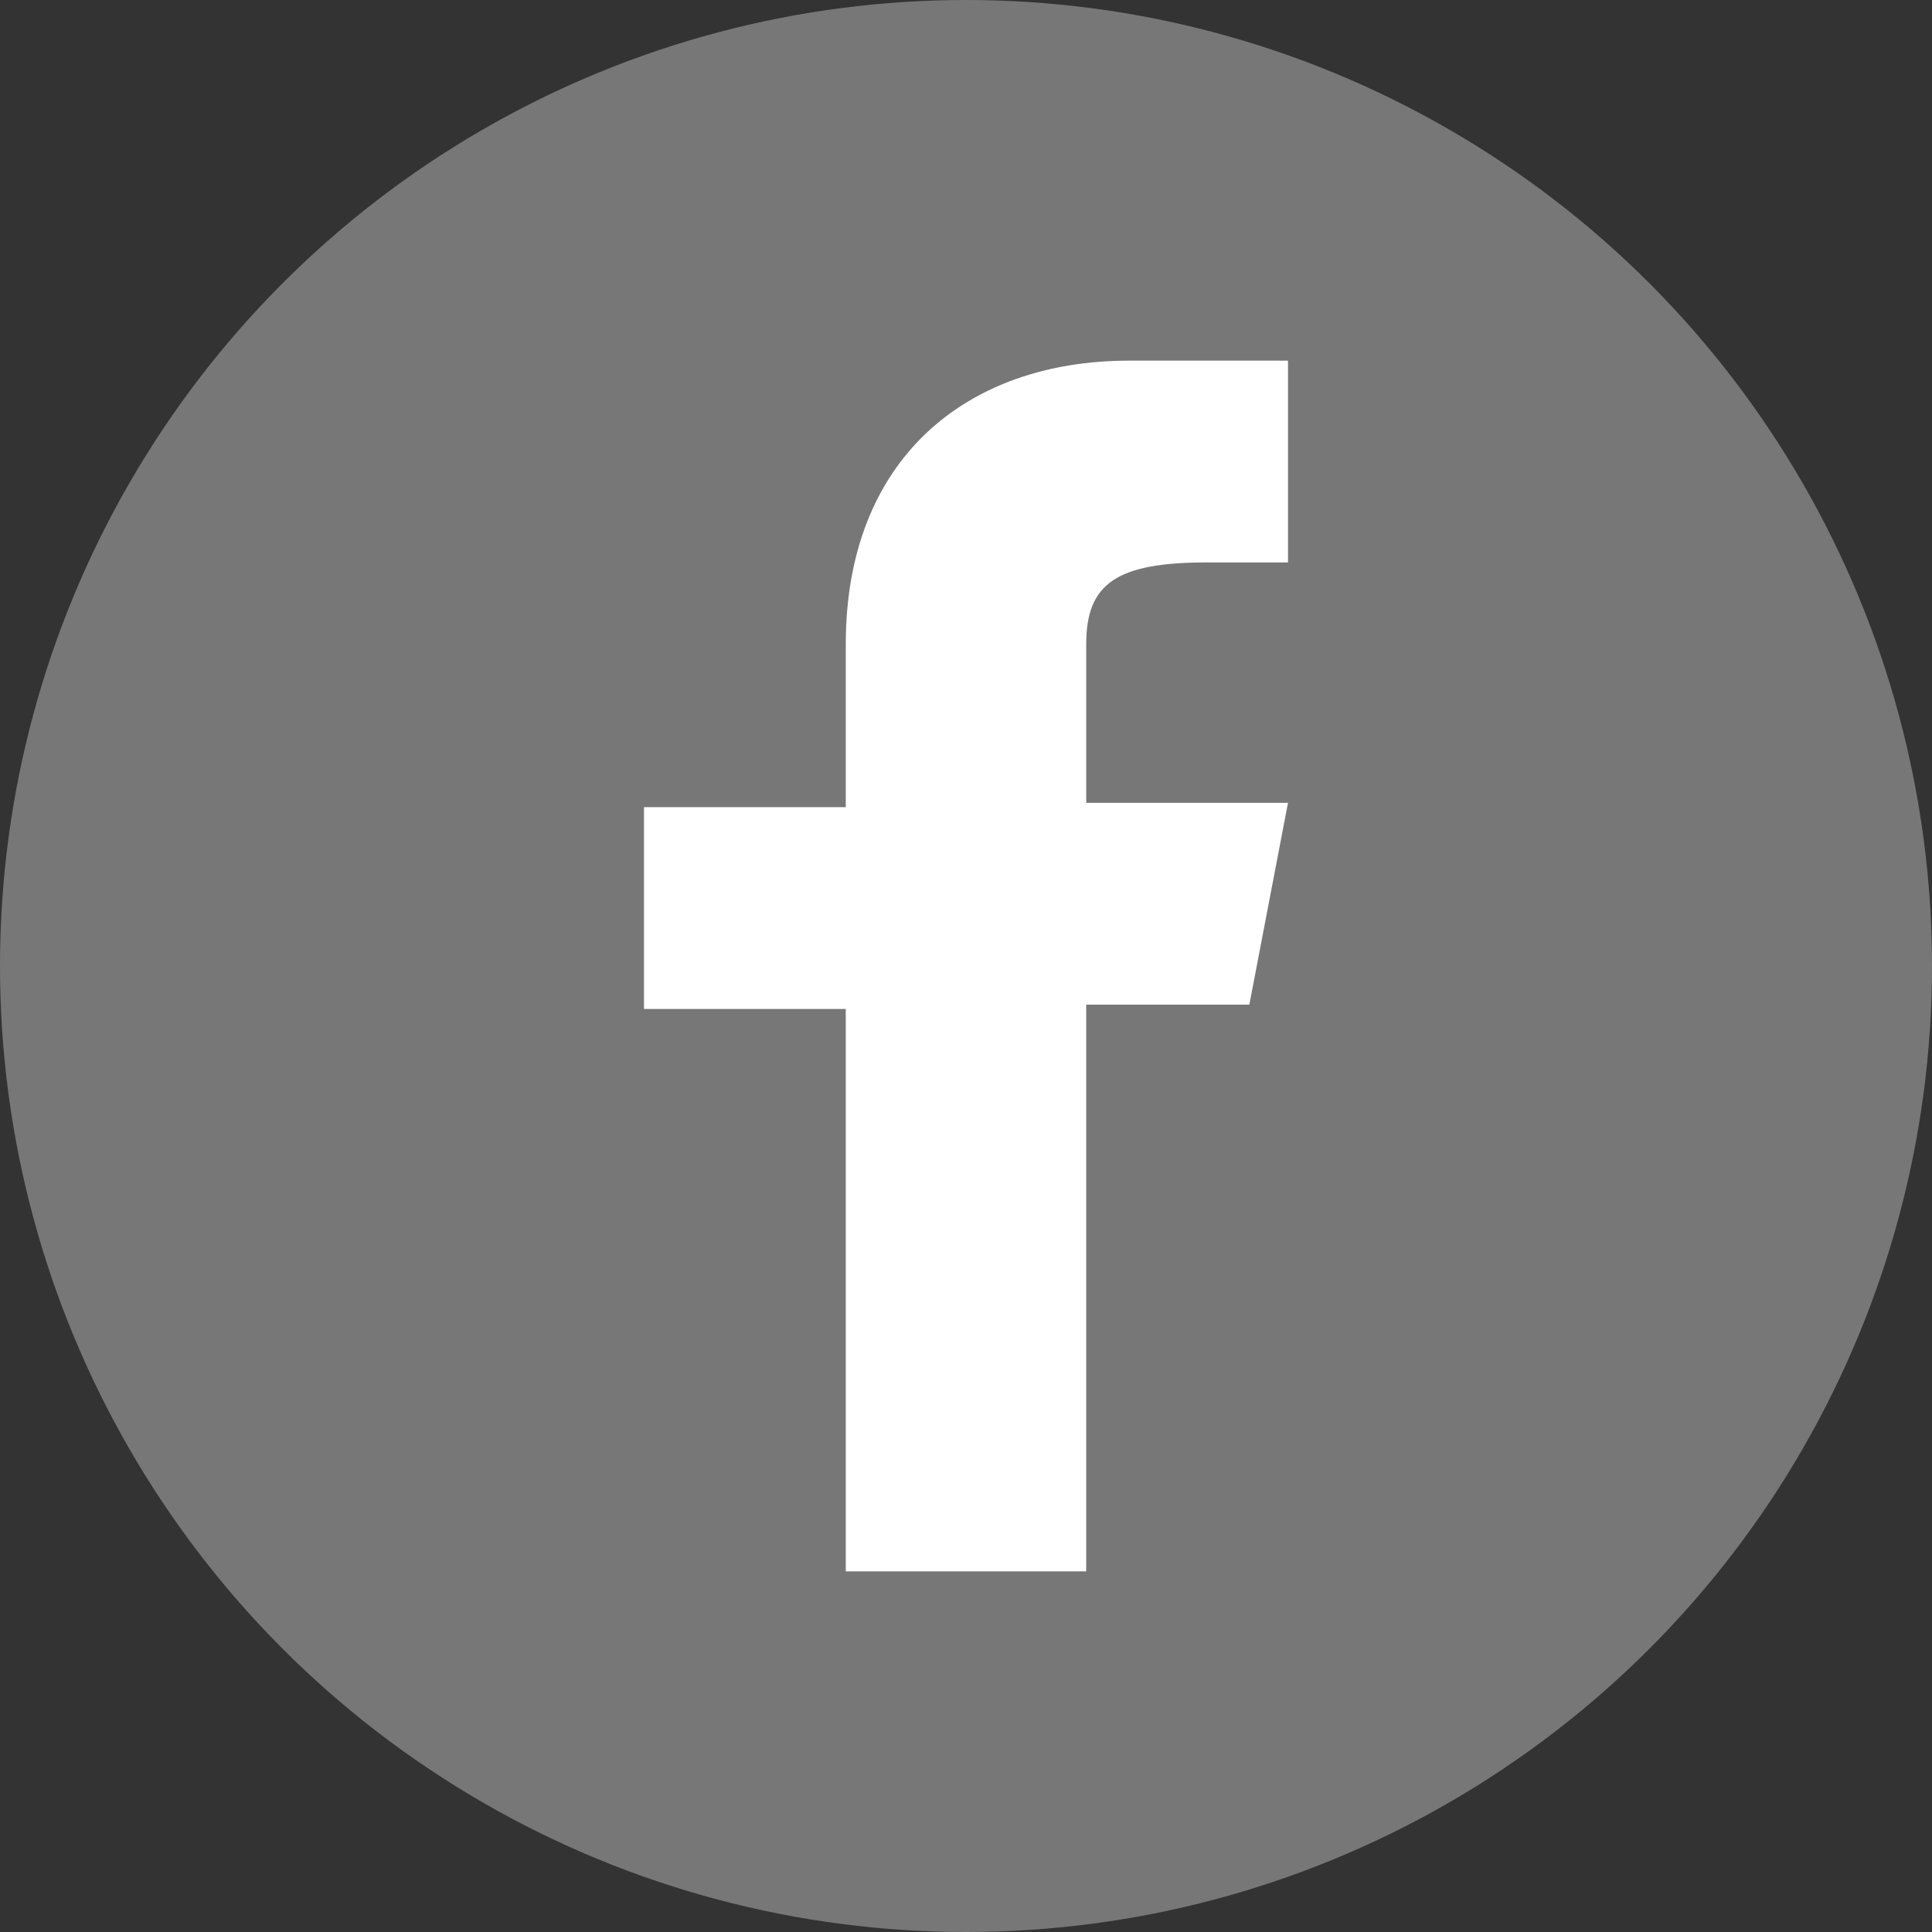 <?xml version="1.0" encoding="utf-8"?>
<!-- Generator: Adobe Illustrator 16.2.1, SVG Export Plug-In . SVG Version: 6.00 Build 0)  -->
<!DOCTYPE svg PUBLIC "-//W3C//DTD SVG 1.1//EN" "http://www.w3.org/Graphics/SVG/1.1/DTD/svg11.dtd">
<svg version="1.1" id="Ebene_1" xmlns="http://www.w3.org/2000/svg" xmlns:xlink="http://www.w3.org/1999/xlink" x="0px" y="0px"
	 width="100px" height="100px" viewBox="0 0 100 100" enable-background="new 0 0 100 100" xml:space="preserve">
<rect x="0" y="0" width="100" height="100" fill="#333333" stroke="none"/>
<circle id="Circle_5_" fill="#777777" cx="50" cy="50" r="50"/>
<path id="f_1_" fill="#FFFFFF" d="M64.666,52l2-10.444H56.223v-8.222c0-3.111,1.555-4.222,6.222-4.222h4.222V18.667h-8.222
	c-8.444,0-14.667,5.111-14.667,14.667v8.444H33.333v10.445h10.444v29.111h12.445V52H64.666L64.666,52z"/>
</svg>
